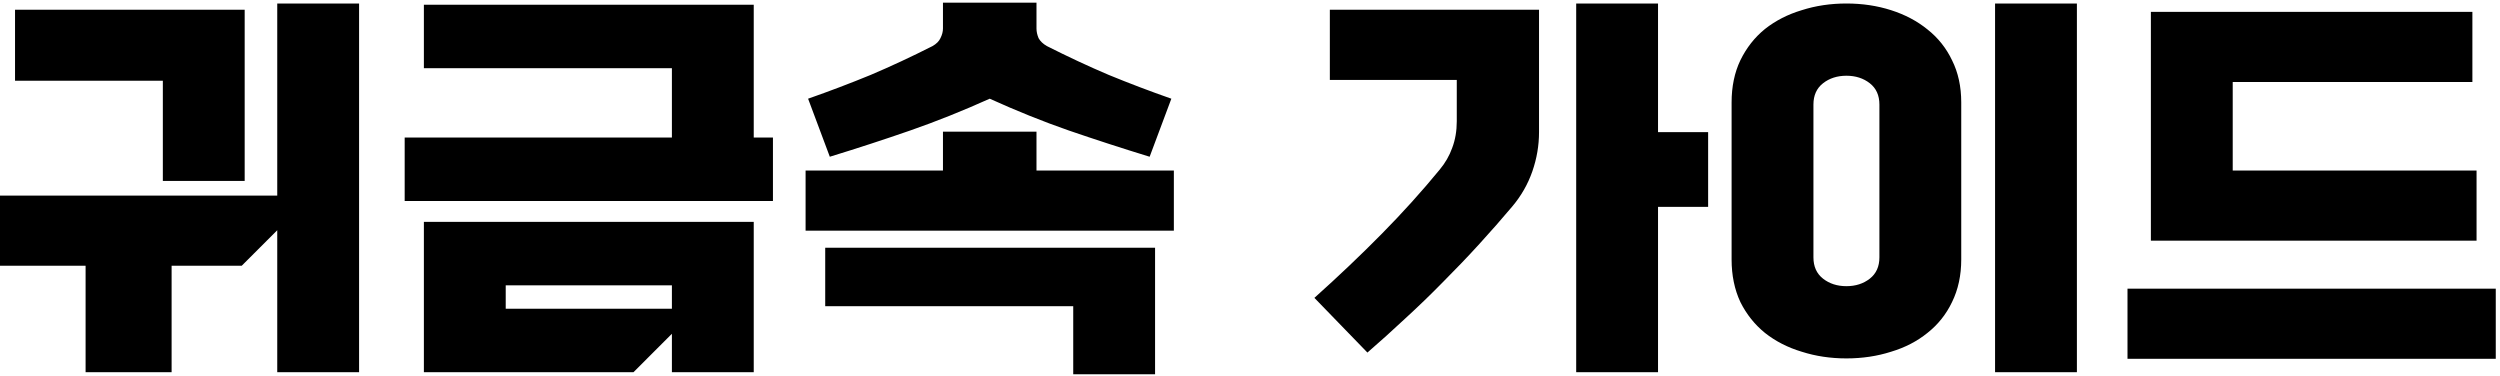 <svg width="479" height="72" viewBox="0 0 479 72" fill="none" xmlns="http://www.w3.org/2000/svg">
<path d="M68.8 71.311H53.12V44.111L46.32 50.911H32.88V71.311H16.4V50.911H2.98023e-08V37.471H53.12V0.671H68.8V71.311ZM46.88 34.671H31.2V15.471H2.88V1.871H46.88V34.671ZM148.096 38.511H77.536V26.351H128.736V13.071H81.216V0.911H144.416V26.351H148.096V38.511ZM144.416 71.311H128.736V63.951L121.376 71.311H81.216V42.511H144.416V71.311ZM128.736 59.151V54.671H96.896V59.151H128.736ZM220.271 30.031C214.885 28.377 209.711 26.697 204.751 24.991C199.845 23.284 194.805 21.257 189.631 18.911C184.405 21.257 179.338 23.284 174.431 24.991C169.525 26.697 164.378 28.377 158.991 30.031L154.831 18.911C158.938 17.471 162.938 15.951 166.831 14.351C170.725 12.697 174.671 10.857 178.671 8.831C179.418 8.404 179.925 7.897 180.191 7.311C180.511 6.671 180.671 6.057 180.671 5.471V0.511H198.591V5.471C198.591 6.057 198.725 6.671 198.991 7.311C199.311 7.897 199.845 8.404 200.591 8.831C204.591 10.857 208.538 12.697 212.431 14.351C216.325 15.951 220.325 17.471 224.431 18.911L220.271 30.031ZM224.911 44.191H154.351V32.671H180.671V25.231H198.591V32.671H224.911V44.191ZM221.311 71.711H205.631V58.671H158.111V47.471H221.311V71.711ZM294.878 25.311C294.878 27.871 294.451 30.377 293.598 32.831C292.745 35.284 291.465 37.524 289.758 39.551C287.785 41.897 285.678 44.297 283.438 46.751C281.251 49.151 278.958 51.551 276.558 53.951C274.211 56.351 271.785 58.697 269.278 60.991C266.825 63.284 264.398 65.471 261.998 67.551L251.838 57.071C256.425 52.964 260.718 48.884 264.718 44.831C268.718 40.777 272.425 36.671 275.838 32.511C276.905 31.231 277.705 29.844 278.238 28.351C278.825 26.804 279.118 25.097 279.118 23.231V15.311H254.798V1.871H294.878V25.311ZM317.678 71.311H301.998V0.671H317.678V25.311H327.278V39.631H317.678V71.311ZM397.934 71.311H382.254V0.671H397.934V71.311ZM375.774 49.711C375.774 52.751 375.187 55.471 374.014 57.871C372.894 60.217 371.32 62.191 369.294 63.791C367.32 65.391 365 66.591 362.334 67.391C359.667 68.244 356.814 68.671 353.774 68.671C350.734 68.671 347.88 68.244 345.214 67.391C342.547 66.591 340.2 65.391 338.174 63.791C336.2 62.191 334.627 60.217 333.454 57.871C332.334 55.471 331.774 52.751 331.774 49.711V19.631C331.774 16.591 332.334 13.897 333.454 11.551C334.627 9.151 336.2 7.151 338.174 5.551C340.2 3.951 342.547 2.751 345.214 1.951C347.88 1.097 350.734 0.671 353.774 0.671C356.814 0.671 359.667 1.097 362.334 1.951C365 2.804 367.32 4.031 369.294 5.631C371.32 7.231 372.894 9.204 374.014 11.551C375.187 13.897 375.774 16.591 375.774 19.631V49.711ZM347.454 49.311C347.454 51.071 348.067 52.431 349.294 53.391C350.52 54.351 352.014 54.831 353.774 54.831C355.534 54.831 357.027 54.351 358.254 53.391C359.48 52.431 360.094 51.071 360.094 49.311V20.031C360.094 18.271 359.48 16.911 358.254 15.951C357.027 14.991 355.534 14.511 353.774 14.511C352.014 14.511 350.52 14.991 349.294 15.951C348.067 16.911 347.454 18.271 347.454 20.031V49.311ZM478.189 68.751H407.629V55.311H478.189V68.751ZM474.509 46.111H412.109V2.271H473.709V15.711H427.789V32.671H474.509V46.111Z" fill="black"/>
</svg>
